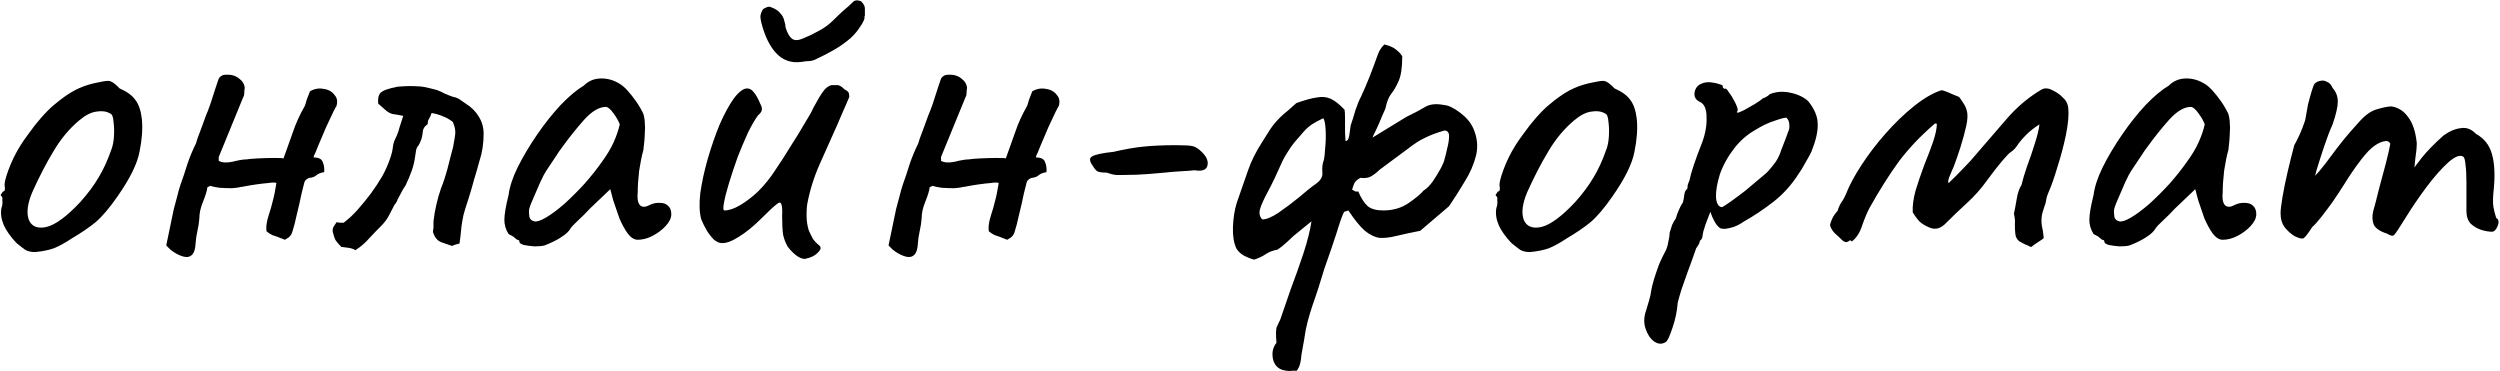 <?xml version="1.0" encoding="UTF-8"?> <svg xmlns="http://www.w3.org/2000/svg" viewBox="0 0 121.588 18.055" fill="none"><path d="M1.702 12.259C1.503 12.259 1.342 12.221 1.219 12.144C1.112 12.067 0.974 11.96 0.805 11.822C0.514 11.515 0.307 11.224 0.184 10.948C0.061 10.657 0.023 10.381 0.069 10.12C0.115 9.997 0.13 9.882 0.115 9.775C0.115 9.652 0.115 9.591 0.115 9.591C0.038 9.514 0.015 9.468 0.046 9.453C0.077 9.422 0.107 9.376 0.138 9.315C0.23 9.315 0.261 9.231 0.23 9.062C0.199 8.939 0.261 8.671 0.414 8.257C0.567 7.843 0.759 7.452 0.989 7.084C1.081 6.931 1.219 6.731 1.403 6.486C1.587 6.225 1.786 5.972 2.001 5.727C2.231 5.466 2.438 5.259 2.622 5.106C3.005 4.784 3.343 4.546 3.634 4.393C3.925 4.24 4.24 4.125 4.577 4.048C4.914 3.971 5.144 3.933 5.267 3.933C5.405 3.933 5.589 4.056 5.819 4.301C6.172 4.454 6.425 4.638 6.578 4.853C6.747 5.068 6.854 5.382 6.9 5.796C6.946 6.256 6.908 6.785 6.785 7.383C6.678 7.966 6.317 8.694 5.704 9.568C5.321 10.12 4.968 10.534 4.646 10.81C4.324 11.071 3.941 11.331 3.496 11.592C3.174 11.807 2.883 11.968 2.622 12.075C2.361 12.167 2.055 12.228 1.702 12.259ZM3.91 9.821C4.278 9.407 4.569 9.016 4.784 8.648C5.014 8.28 5.229 7.812 5.428 7.245C5.489 7.076 5.528 6.869 5.543 6.624C5.558 6.363 5.551 6.126 5.52 5.911C5.505 5.681 5.451 5.551 5.359 5.52C5.175 5.413 4.953 5.382 4.692 5.428C4.431 5.459 4.148 5.604 3.841 5.865C3.366 6.264 2.952 6.762 2.599 7.36C2.246 7.943 1.901 8.61 1.564 9.361C1.334 9.913 1.28 10.358 1.403 10.695C1.541 11.017 1.825 11.132 2.254 11.04C2.699 10.933 3.251 10.526 3.91 9.821ZM15.077 4.439C15.292 4.316 15.514 4.278 15.744 4.324C15.974 4.355 16.151 4.454 16.273 4.623C16.411 4.776 16.434 4.976 16.342 5.221C16.373 5.129 16.335 5.19 16.227 5.405C16.135 5.604 16.013 5.865 15.859 6.187C15.721 6.509 15.591 6.816 15.468 7.107C15.361 7.383 15.292 7.544 15.261 7.59V7.659C15.507 7.659 15.652 7.736 15.698 7.889C15.76 8.027 15.783 8.188 15.767 8.372C15.583 8.403 15.453 8.456 15.376 8.533C15.3 8.594 15.2 8.633 15.077 8.648C15.031 8.648 14.978 8.671 14.916 8.717C14.855 8.763 14.817 8.817 14.801 8.878C14.786 8.924 14.74 9.108 14.663 9.43C14.602 9.737 14.525 10.074 14.433 10.442C14.357 10.795 14.288 11.063 14.226 11.247C14.196 11.37 14.134 11.469 14.042 11.546C13.95 11.607 13.889 11.646 13.858 11.661C13.552 11.538 13.345 11.462 13.237 11.431C13.145 11.385 13.053 11.324 12.961 11.247C12.946 11.155 12.946 11.048 12.961 10.925C12.977 10.787 13.015 10.626 13.076 10.442C13.153 10.212 13.214 9.997 13.26 9.798C13.322 9.583 13.383 9.284 13.444 8.901C13.383 8.87 13.253 8.87 13.053 8.901C12.869 8.916 12.67 8.939 12.455 8.97C12.241 9.001 12.057 9.031 11.903 9.062C11.765 9.093 11.704 9.1 11.719 9.085C11.643 9.116 11.497 9.139 11.282 9.154C11.083 9.154 10.876 9.146 10.661 9.131C10.462 9.1 10.316 9.07 10.224 9.039L10.086 9.108C10.071 9.261 10.002 9.491 9.879 9.798C9.757 10.089 9.695 10.365 9.695 10.626C9.68 10.825 9.649 11.025 9.603 11.224C9.557 11.423 9.527 11.63 9.511 11.845C9.496 12.182 9.404 12.389 9.235 12.466C9.082 12.543 8.844 12.489 8.522 12.305C8.446 12.259 8.369 12.205 8.292 12.144C8.231 12.083 8.162 12.014 8.085 11.937L8.453 10.166C8.515 9.951 8.568 9.752 8.614 9.568C8.66 9.369 8.714 9.177 8.775 8.993C8.898 8.656 9.013 8.311 9.12 7.958C9.243 7.605 9.381 7.276 9.534 6.969C9.534 6.969 9.557 6.892 9.603 6.739C9.665 6.57 9.734 6.386 9.81 6.187C9.887 5.972 9.948 5.804 9.994 5.681C10.04 5.558 10.048 5.535 10.017 5.612C10.063 5.52 10.132 5.344 10.224 5.083C10.316 4.807 10.401 4.546 10.477 4.301C10.569 4.04 10.615 3.902 10.615 3.887C10.646 3.795 10.692 3.734 10.753 3.703C10.815 3.657 10.891 3.634 10.983 3.634C11.244 3.619 11.459 3.68 11.627 3.818C11.796 3.941 11.888 4.094 11.903 4.278C11.888 4.37 11.88 4.454 11.88 4.531C11.88 4.608 11.865 4.669 11.834 4.715L10.638 7.636V7.82C10.792 7.912 11.014 7.927 11.305 7.866C11.612 7.789 11.842 7.751 11.995 7.751C12.072 7.736 12.248 7.72 12.524 7.705C12.816 7.69 13.092 7.682 13.352 7.682C13.628 7.682 13.774 7.69 13.789 7.705C13.958 7.245 14.111 6.816 14.249 6.417C14.387 6.003 14.579 5.581 14.824 5.152C14.84 5.121 14.87 5.022 14.916 4.853C14.978 4.684 15.031 4.546 15.077 4.439ZM17.288 12.167C17.181 12.106 17.066 12.067 16.943 12.052C16.836 12.037 16.721 12.021 16.598 12.006C16.491 11.899 16.399 11.791 16.322 11.684C16.261 11.561 16.215 11.423 16.184 11.27C16.169 11.178 16.184 11.094 16.23 11.017C16.276 10.94 16.322 10.871 16.368 10.81C16.414 10.81 16.468 10.818 16.529 10.833C16.59 10.833 16.652 10.833 16.713 10.833C16.974 10.634 17.204 10.419 17.403 10.189C17.618 9.944 17.825 9.691 18.024 9.43C18.239 9.139 18.43 8.847 18.599 8.556C18.768 8.249 18.906 7.927 19.013 7.59C19.059 7.452 19.09 7.314 19.105 7.176C19.12 7.023 19.159 6.885 19.22 6.762C19.312 6.578 19.381 6.394 19.427 6.21C19.488 6.011 19.55 5.819 19.611 5.635C19.381 5.589 19.205 5.558 19.082 5.543C18.975 5.512 18.875 5.459 18.783 5.382C18.691 5.305 18.561 5.19 18.392 5.037C18.377 4.822 18.4 4.669 18.461 4.577C18.522 4.47 18.668 4.385 18.898 4.324C18.99 4.293 19.082 4.27 19.174 4.255C19.266 4.224 19.358 4.209 19.45 4.209C19.619 4.194 19.787 4.186 19.956 4.186C20.125 4.186 20.301 4.194 20.485 4.209C20.608 4.224 20.73 4.247 20.853 4.278C20.976 4.309 21.098 4.339 21.221 4.37C21.359 4.416 21.497 4.477 21.635 4.554C21.773 4.615 21.911 4.669 22.049 4.715C22.156 4.73 22.256 4.769 22.348 4.83C22.44 4.891 22.54 4.96 22.647 5.037C22.923 5.206 23.138 5.42 23.291 5.681C23.444 5.926 23.521 6.202 23.521 6.509C23.521 6.984 23.452 7.429 23.314 7.843C23.237 8.134 23.153 8.426 23.061 8.717C22.984 9.008 22.9 9.3 22.808 9.591C22.747 9.79 22.685 9.982 22.624 10.166C22.563 10.35 22.517 10.542 22.486 10.741C22.455 10.91 22.432 11.086 22.417 11.27C22.402 11.454 22.379 11.646 22.348 11.845C22.287 11.86 22.225 11.876 22.164 11.891C22.118 11.906 22.057 11.929 21.98 11.96C21.811 11.899 21.635 11.837 21.451 11.776C21.267 11.699 21.137 11.538 21.06 11.293C21.06 11.262 21.06 11.232 21.06 11.201C21.075 11.155 21.083 11.101 21.083 11.04C21.083 10.994 21.083 10.948 21.083 10.902C21.083 10.856 21.083 10.81 21.083 10.764C21.114 10.488 21.16 10.22 21.221 9.959C21.282 9.683 21.359 9.415 21.451 9.154C21.574 8.847 21.673 8.548 21.75 8.257C21.827 7.95 21.903 7.651 21.98 7.36C22.026 7.222 22.057 7.084 22.072 6.946C22.103 6.793 22.126 6.647 22.141 6.509C22.156 6.34 22.118 6.149 22.026 5.934C21.873 5.811 21.712 5.719 21.543 5.658C21.374 5.581 21.19 5.528 20.991 5.497C20.96 5.604 20.907 5.719 20.83 5.842C20.815 5.873 20.807 5.919 20.807 5.98C20.807 6.026 20.792 6.057 20.761 6.072C20.669 6.133 20.608 6.218 20.577 6.325C20.562 6.417 20.546 6.517 20.531 6.624C20.516 6.701 20.493 6.777 20.462 6.854C20.431 6.931 20.393 7.007 20.347 7.084C20.286 7.145 20.247 7.23 20.232 7.337C20.217 7.429 20.201 7.529 20.186 7.636C20.155 7.866 20.102 8.088 20.025 8.303C19.948 8.518 19.849 8.755 19.726 9.016C19.649 9.123 19.58 9.238 19.519 9.361C19.458 9.468 19.396 9.583 19.335 9.706C19.32 9.767 19.289 9.829 19.243 9.89C19.197 9.936 19.159 9.997 19.128 10.074C19.051 10.227 18.967 10.388 18.875 10.557C18.783 10.71 18.676 10.848 18.553 10.971C18.354 11.17 18.154 11.377 17.955 11.592C17.771 11.807 17.549 11.998 17.288 12.167ZM26.485 11.937C26.362 11.968 26.201 11.983 26.002 11.983C25.803 11.968 25.626 11.945 25.473 11.914C25.335 11.868 25.266 11.822 25.266 11.776C25.266 11.699 25.228 11.661 25.151 11.661C25.151 11.661 25.113 11.63 25.036 11.569C24.975 11.508 24.875 11.446 24.737 11.385C24.599 11.17 24.53 10.94 24.53 10.695C24.53 10.434 24.599 10.028 24.737 9.476C24.783 9.093 24.929 8.648 25.174 8.142C25.435 7.621 25.749 7.092 26.117 6.555C26.485 6.018 26.868 5.535 27.267 5.106C27.681 4.677 28.057 4.362 28.394 4.163C28.609 3.948 28.869 3.833 29.176 3.818C29.483 3.803 29.774 3.872 30.05 4.025C30.203 4.102 30.357 4.224 30.51 4.393C30.663 4.562 30.809 4.746 30.947 4.945C31.085 5.144 31.2 5.344 31.292 5.543C31.338 5.712 31.361 5.865 31.361 6.003C31.376 6.126 31.376 6.279 31.361 6.463C31.361 6.647 31.338 6.923 31.292 7.291C31.215 7.567 31.146 7.904 31.085 8.303C31.039 8.702 31.016 9.047 31.016 9.338C30.985 9.629 31.016 9.836 31.108 9.959C31.215 10.082 31.369 10.089 31.568 9.982C31.752 9.89 31.928 9.852 32.097 9.867C32.266 9.867 32.396 9.913 32.488 10.005C32.595 10.097 32.649 10.235 32.649 10.419C32.649 10.603 32.557 10.795 32.373 10.994C32.204 11.178 31.99 11.339 31.729 11.477C31.484 11.6 31.246 11.661 31.016 11.661C30.847 11.661 30.686 11.561 30.533 11.362C30.38 11.147 30.242 10.894 30.119 10.603C30.012 10.296 29.912 10.005 29.82 9.729L29.682 9.2L28.693 10.143C28.494 10.358 28.294 10.557 28.095 10.741C27.911 10.91 27.796 11.032 27.75 11.109C27.673 11.247 27.528 11.385 27.313 11.523C27.114 11.661 26.838 11.799 26.485 11.937ZM26.554 10.58C26.815 10.427 27.114 10.204 27.451 9.913C27.788 9.606 28.118 9.277 28.44 8.924C28.762 8.556 29.03 8.219 29.245 7.912C29.506 7.559 29.705 7.23 29.843 6.923C29.981 6.616 30.081 6.325 30.142 6.049C30.081 5.88 29.981 5.704 29.843 5.52C29.705 5.321 29.582 5.213 29.475 5.198C29.138 5.198 28.777 5.413 28.394 5.842C28.026 6.256 27.666 6.708 27.313 7.199C27.252 7.276 27.167 7.398 27.06 7.567C26.953 7.736 26.845 7.897 26.738 8.05C26.646 8.188 26.585 8.28 26.554 8.326C26.508 8.387 26.416 8.564 26.278 8.855C26.155 9.131 26.033 9.415 25.91 9.706C25.787 9.982 25.726 10.166 25.726 10.258C25.726 10.35 25.734 10.45 25.749 10.557C25.78 10.664 25.856 10.733 25.979 10.764C26.102 10.795 26.293 10.733 26.554 10.58ZM39.258 12.558C39.151 12.619 39.005 12.596 38.821 12.489C38.653 12.382 38.484 12.221 38.315 12.006C38.208 11.822 38.131 11.623 38.085 11.408C38.055 11.193 38.039 10.894 38.039 10.511C38.055 10.204 38.039 10.005 37.993 9.913C37.963 9.821 37.878 9.836 37.74 9.959C37.603 10.066 37.365 10.289 37.028 10.626C36.644 11.009 36.276 11.308 35.923 11.523C35.586 11.738 35.31 11.837 35.095 11.822C34.988 11.822 34.865 11.768 34.727 11.661C34.605 11.538 34.49 11.393 34.383 11.224C34.275 11.04 34.183 10.856 34.106 10.672C34.015 10.335 33.999 9.905 34.06 9.384C34.137 8.847 34.26 8.288 34.428 7.705C34.597 7.122 34.789 6.57 35.003 6.049C35.233 5.528 35.463 5.106 35.693 4.784C35.939 4.462 36.153 4.301 36.337 4.301C36.46 4.301 36.567 4.362 36.66 4.485C36.767 4.608 36.874 4.799 36.981 5.06C37.043 5.167 37.066 5.259 37.051 5.336C37.051 5.413 36.989 5.505 36.866 5.612C36.728 5.796 36.567 6.072 36.383 6.44C36.215 6.808 36.046 7.207 35.877 7.636C35.724 8.065 35.586 8.479 35.463 8.878C35.341 9.277 35.256 9.606 35.21 9.867C35.165 10.112 35.172 10.235 35.233 10.235C35.448 10.235 35.701 10.151 35.992 9.982C36.299 9.798 36.59 9.576 36.866 9.315C37.188 8.993 37.472 8.64 37.717 8.257C37.978 7.874 38.239 7.467 38.499 7.038C38.699 6.731 38.906 6.394 39.12 6.026C39.35 5.658 39.496 5.397 39.557 5.244C39.772 4.845 39.933 4.577 40.041 4.439C40.148 4.286 40.278 4.186 40.432 4.14C40.508 4.14 40.577 4.14 40.638 4.14C40.715 4.14 40.753 4.14 40.753 4.14C40.845 4.155 40.953 4.224 41.075 4.347C41.198 4.408 41.267 4.47 41.282 4.531C41.298 4.577 41.305 4.638 41.305 4.715C41.244 4.868 41.144 5.098 41.006 5.405C40.884 5.696 40.792 5.911 40.73 6.049C40.439 6.708 40.148 7.36 39.857 8.004C39.58 8.633 39.381 9.277 39.258 9.936C39.228 10.151 39.22 10.404 39.235 10.695C39.266 10.971 39.312 11.17 39.373 11.293C39.419 11.385 39.473 11.492 39.534 11.615C39.611 11.722 39.695 11.814 39.787 11.891C39.925 11.983 39.948 12.083 39.857 12.19C39.78 12.297 39.673 12.389 39.534 12.466C39.396 12.527 39.305 12.558 39.258 12.558ZM38.959 3.013C38.484 3.074 38.085 2.936 37.763 2.599C37.441 2.262 37.196 1.763 37.028 1.104C36.997 0.981 36.981 0.874 36.981 0.782C36.997 0.675 37.028 0.583 37.073 0.506C37.104 0.445 37.165 0.399 37.257 0.368C37.349 0.322 37.426 0.314 37.487 0.345C37.702 0.422 37.855 0.521 37.947 0.644C38.055 0.751 38.124 0.889 38.155 1.058C38.185 1.135 38.2 1.211 38.2 1.288C38.216 1.365 38.223 1.395 38.223 1.38C38.3 1.625 38.4 1.794 38.523 1.886C38.645 1.978 38.829 1.97 39.074 1.863C39.335 1.756 39.588 1.633 39.833 1.495C40.094 1.357 40.324 1.188 40.523 0.989C40.692 0.82 40.853 0.667 41.006 0.529C41.175 0.391 41.336 0.245 41.489 0.092L41.512 0.069C41.574 0.023 41.65 0.008 41.743 0.023C41.834 0.038 41.888 0.061 41.904 0.092C42.011 0.199 42.064 0.307 42.064 0.414C42.064 0.521 42.064 0.636 42.064 0.759L42.041 0.805C42.072 0.897 41.995 1.073 41.811 1.334C41.643 1.595 41.436 1.817 41.19 2.001C40.976 2.17 40.746 2.323 40.5 2.461C40.255 2.599 40.002 2.729 39.741 2.852C39.634 2.913 39.519 2.952 39.396 2.967C39.289 2.967 39.143 2.982 38.959 3.013ZM50.206 4.439C50.421 4.316 50.643 4.278 50.873 4.324C51.103 4.355 51.28 4.454 51.402 4.623C51.54 4.776 51.563 4.976 51.471 5.221C51.502 5.129 51.464 5.19 51.356 5.405C51.264 5.604 51.142 5.865 50.988 6.187C50.85 6.509 50.72 6.816 50.597 7.107C50.49 7.383 50.421 7.544 50.39 7.59V7.659C50.636 7.659 50.781 7.736 50.827 7.889C50.889 8.027 50.912 8.188 50.896 8.372C50.712 8.403 50.582 8.456 50.505 8.533C50.428 8.594 50.329 8.633 50.206 8.648C50.16 8.648 50.107 8.671 50.045 8.717C49.984 8.763 49.946 8.817 49.93 8.878C49.915 8.924 49.869 9.108 49.792 9.43C49.731 9.737 49.654 10.074 49.562 10.442C49.485 10.795 49.417 11.063 49.355 11.247C49.325 11.37 49.263 11.469 49.171 11.546C49.079 11.607 49.018 11.646 48.987 11.661C48.681 11.538 48.474 11.462 48.366 11.431C48.274 11.385 48.182 11.324 48.09 11.247C48.075 11.155 48.075 11.048 48.09 10.925C48.106 10.787 48.144 10.626 48.205 10.442C48.282 10.212 48.343 9.997 48.389 9.798C48.451 9.583 48.512 9.284 48.573 8.901C48.512 8.87 48.382 8.87 48.182 8.901C47.998 8.916 47.799 8.939 47.584 8.97C47.37 9.001 47.186 9.031 47.032 9.062C46.894 9.093 46.833 9.1 46.848 9.085C46.772 9.116 46.626 9.139 46.411 9.154C46.212 9.154 46.005 9.146 45.79 9.131C45.591 9.1 45.445 9.07 45.353 9.039L45.215 9.108C45.2 9.261 45.131 9.491 45.008 9.798C44.886 10.089 44.824 10.365 44.824 10.626C44.809 10.825 44.778 11.025 44.732 11.224C44.686 11.423 44.656 11.63 44.64 11.845C44.625 12.182 44.533 12.389 44.364 12.466C44.211 12.543 43.973 12.489 43.651 12.305C43.575 12.259 43.498 12.205 43.421 12.144C43.36 12.083 43.291 12.014 43.214 11.937L43.582 10.166C43.643 9.951 43.697 9.752 43.743 9.568C43.789 9.369 43.843 9.177 43.904 8.993C44.027 8.656 44.142 8.311 44.249 7.958C44.372 7.605 44.51 7.276 44.663 6.969C44.663 6.969 44.686 6.892 44.732 6.739C44.793 6.57 44.863 6.386 44.939 6.187C45.016 5.972 45.077 5.804 45.123 5.681C45.169 5.558 45.177 5.535 45.146 5.612C45.192 5.52 45.261 5.344 45.353 5.083C45.445 4.807 45.529 4.546 45.606 4.301C45.698 4.04 45.744 3.902 45.744 3.887C45.775 3.795 45.821 3.734 45.882 3.703C45.944 3.657 46.02 3.634 46.112 3.634C46.373 3.619 46.588 3.68 46.756 3.818C46.925 3.941 47.017 4.094 47.032 4.278C47.017 4.37 47.009 4.454 47.009 4.531C47.009 4.608 46.994 4.669 46.963 4.715L45.767 7.636V7.82C45.92 7.912 46.143 7.927 46.434 7.866C46.741 7.789 46.971 7.751 47.124 7.751C47.201 7.736 47.377 7.72 47.653 7.705C47.945 7.69 48.221 7.682 48.481 7.682C48.757 7.682 48.903 7.69 48.918 7.705C49.087 7.245 49.24 6.816 49.378 6.417C49.516 6.003 49.708 5.581 49.953 5.152C49.969 5.121 49.999 5.022 50.045 4.853C50.107 4.684 50.16 4.546 50.206 4.439ZM54.625 8.51C54.533 8.51 54.418 8.51 54.28 8.51C54.142 8.495 53.988 8.456 53.82 8.395C53.59 8.395 53.436 8.372 53.36 8.326C53.283 8.265 53.214 8.18 53.153 8.073C52.984 7.843 52.969 7.69 53.107 7.613C53.245 7.521 53.598 7.444 54.165 7.383C54.686 7.26 55.169 7.176 55.614 7.13C56.058 7.084 56.588 7.061 57.201 7.061C57.599 7.061 57.868 7.076 58.006 7.107C58.144 7.138 58.297 7.237 58.466 7.406C58.696 7.636 58.78 7.858 58.719 8.073C58.658 8.272 58.45 8.341 58.098 8.28C57.99 8.295 57.791 8.311 57.5 8.326C57.208 8.341 56.925 8.364 56.649 8.395C56.48 8.41 56.212 8.433 55.844 8.464C55.476 8.495 55.07 8.51 54.625 8.51ZM71.649 6.233C71.848 6.678 71.894 7.122 71.787 7.567C71.679 7.996 71.495 8.418 71.235 8.832C70.989 9.246 70.736 9.645 70.476 10.028L69.073 11.224C68.613 11.316 68.222 11.4 67.9 11.477C67.593 11.554 67.325 11.584 67.095 11.569C66.865 11.538 66.627 11.423 66.382 11.224C66.152 11.025 65.883 10.695 65.577 10.235L65.37 10.304C65.308 10.427 65.255 10.557 65.209 10.695C65.163 10.833 65.117 10.971 65.071 11.109C65.086 11.063 65.063 11.14 65.002 11.339C64.94 11.523 64.856 11.776 64.749 12.098C64.641 12.42 64.526 12.75 64.404 13.087C64.296 13.44 64.204 13.739 64.128 13.984C64.051 14.229 64.005 14.367 63.99 14.398C63.882 14.705 63.79 14.981 63.714 15.226C63.637 15.471 63.568 15.74 63.507 16.031C63.461 16.338 63.392 16.736 63.3 17.227C63.284 17.426 63.261 17.58 63.231 17.687C63.2 17.81 63.146 17.925 63.07 18.032C62.993 18.032 62.916 18.032 62.84 18.032C62.763 18.047 62.679 18.047 62.587 18.032C62.234 18.001 62.012 17.825 61.92 17.503C61.843 17.181 61.897 16.905 62.081 16.675C62.065 16.46 62.058 16.307 62.058 16.215C62.058 16.138 62.065 16.046 62.081 15.939C62.127 15.847 62.165 15.763 62.196 15.686C62.242 15.609 62.28 15.517 62.311 15.41C62.418 15.088 62.571 14.643 62.771 14.076C62.985 13.509 63.193 12.926 63.392 12.328C63.591 11.715 63.721 11.193 63.783 10.764L62.909 11.477C62.847 11.538 62.732 11.646 62.564 11.799C62.395 11.952 62.25 12.067 62.127 12.144C61.927 12.175 61.743 12.244 61.575 12.351C61.421 12.458 61.23 12.55 61 12.627C60.862 12.596 60.701 12.535 60.517 12.443C60.348 12.351 60.218 12.228 60.126 12.075C60.003 11.799 59.949 11.454 59.965 11.04C59.98 10.611 60.041 10.22 60.149 9.867C60.363 9.238 60.547 8.709 60.701 8.28C60.854 7.835 61.084 7.375 61.391 6.9C61.529 6.685 61.659 6.478 61.782 6.279C61.92 6.08 62.073 5.896 62.242 5.727C62.364 5.604 62.495 5.489 62.633 5.382C62.771 5.259 62.909 5.137 63.047 5.014C63.476 4.861 63.813 4.769 64.059 4.738C64.304 4.692 64.526 4.715 64.726 4.807C64.925 4.899 65.147 5.075 65.393 5.336C65.408 5.397 65.416 5.543 65.416 5.773C65.416 5.988 65.416 6.21 65.416 6.44C65.431 6.655 65.439 6.793 65.439 6.854C65.531 6.869 65.592 6.777 65.623 6.578C65.653 6.363 65.676 6.202 65.692 6.095C65.768 5.88 65.845 5.635 65.922 5.359C66.014 5.083 66.106 4.861 66.198 4.692C66.32 4.431 66.458 4.109 66.612 3.726C66.765 3.327 66.888 2.998 66.98 2.737C67.01 2.645 67.049 2.553 67.095 2.461C67.156 2.354 67.233 2.254 67.325 2.162C67.585 2.223 67.777 2.308 67.9 2.415C68.038 2.522 68.137 2.63 68.199 2.737C68.199 3.289 68.137 3.695 68.015 3.956C67.907 4.201 67.792 4.401 67.67 4.554C67.547 4.707 67.455 4.93 67.394 5.221C67.394 5.252 67.34 5.382 67.233 5.612C67.141 5.842 67.041 6.072 66.934 6.302C66.826 6.517 66.765 6.647 66.75 6.693L68.406 5.681C68.758 5.512 69.05 5.359 69.28 5.221C69.51 5.068 69.824 5.029 70.223 5.106C70.437 5.121 70.698 5.244 71.005 5.474C71.311 5.704 71.526 5.957 71.649 6.233ZM61.391 10.672C61.59 10.672 61.851 10.565 62.173 10.35C62.51 10.12 62.847 9.867 63.185 9.591C63.522 9.3 63.79 9.085 63.99 8.947C64.235 8.778 64.342 8.587 64.312 8.372C64.296 8.142 64.32 7.95 64.381 7.797C64.411 7.69 64.434 7.49 64.45 7.199C64.48 6.908 64.488 6.616 64.473 6.325C64.457 6.018 64.419 5.827 64.358 5.75C64.128 5.857 63.944 5.957 63.806 6.049C63.668 6.141 63.537 6.256 63.415 6.394C63.307 6.517 63.154 6.693 62.955 6.923C62.832 7.076 62.725 7.23 62.633 7.383C62.541 7.521 62.456 7.667 62.38 7.82C62.104 8.449 61.866 8.947 61.667 9.315C61.467 9.683 61.337 9.974 61.276 10.189C61.23 10.388 61.268 10.549 61.391 10.672ZM67.279 10.235C67.754 10.235 68.168 10.112 68.521 9.867C68.873 9.622 69.111 9.422 69.234 9.269C69.387 9.177 69.54 9.024 69.694 8.809C69.847 8.579 69.977 8.364 70.085 8.165C70.192 7.95 70.246 7.82 70.246 7.774C70.292 7.621 70.338 7.437 70.384 7.222C70.445 6.992 70.476 6.793 70.476 6.624C70.476 6.44 70.399 6.348 70.246 6.348C69.878 6.455 69.571 6.57 69.326 6.693C69.08 6.8 68.781 6.992 68.429 7.268L67.095 8.257C66.972 8.38 66.834 8.487 66.681 8.579C66.527 8.656 66.359 8.679 66.175 8.648C66.037 8.709 65.937 8.794 65.876 8.901C65.83 8.993 65.791 9.1 65.761 9.223C65.837 9.269 65.891 9.3 65.922 9.315C65.952 9.315 65.998 9.315 66.06 9.315C66.198 9.637 66.351 9.875 66.52 10.028C66.688 10.166 66.941 10.235 67.279 10.235ZM74.408 12.259C74.209 12.259 74.048 12.221 73.925 12.144C73.818 12.067 73.68 11.96 73.511 11.822C73.22 11.515 73.013 11.224 72.89 10.948C72.767 10.657 72.729 10.381 72.775 10.12C72.821 9.997 72.836 9.882 72.821 9.775C72.821 9.652 72.821 9.591 72.821 9.591C72.744 9.514 72.721 9.468 72.752 9.453C72.783 9.422 72.813 9.376 72.844 9.315C72.936 9.315 72.967 9.231 72.936 9.062C72.905 8.939 72.967 8.671 73.12 8.257C73.273 7.843 73.465 7.452 73.695 7.084C73.787 6.931 73.925 6.731 74.109 6.486C74.293 6.225 74.492 5.972 74.707 5.727C74.937 5.466 75.144 5.259 75.328 5.106C75.711 4.784 76.049 4.546 76.34 4.393C76.631 4.24 76.946 4.125 77.283 4.048C77.62 3.971 77.85 3.933 77.973 3.933C78.111 3.933 78.295 4.056 78.525 4.301C78.878 4.454 79.131 4.638 79.284 4.853C79.453 5.068 79.56 5.382 79.606 5.796C79.652 6.256 79.614 6.785 79.491 7.383C79.384 7.966 79.023 8.694 78.41 9.568C78.027 10.12 77.674 10.534 77.352 10.81C77.03 11.071 76.647 11.331 76.202 11.592C75.88 11.807 75.589 11.968 75.328 12.075C75.067 12.167 74.761 12.228 74.408 12.259ZM76.616 9.821C76.984 9.407 77.275 9.016 77.49 8.648C77.72 8.28 77.935 7.812 78.134 7.245C78.195 7.076 78.234 6.869 78.249 6.624C78.264 6.363 78.257 6.126 78.226 5.911C78.211 5.681 78.157 5.551 78.065 5.52C77.881 5.413 77.659 5.382 77.398 5.428C77.137 5.459 76.854 5.604 76.547 5.865C76.072 6.264 75.658 6.762 75.305 7.36C74.952 7.943 74.607 8.61 74.27 9.361C74.04 9.913 73.986 10.358 74.109 10.695C74.247 11.017 74.531 11.132 74.96 11.04C75.405 10.933 75.957 10.526 76.616 9.821ZM81.021 16.629C80.837 16.752 80.646 16.744 80.446 16.606C80.262 16.468 80.124 16.261 80.032 15.985C79.94 15.709 79.948 15.418 80.055 15.111C80.086 15.019 80.132 14.866 80.193 14.651C80.255 14.452 80.293 14.275 80.309 14.122C80.324 14.015 80.37 13.831 80.446 13.57C80.523 13.325 80.607 13.079 80.699 12.834C80.807 12.589 80.891 12.412 80.952 12.305C81.044 12.152 81.106 11.975 81.136 11.776C81.182 11.577 81.205 11.423 81.205 11.316C81.236 11.209 81.274 11.086 81.32 10.948C81.382 10.81 81.443 10.703 81.504 10.626C81.535 10.503 81.581 10.373 81.642 10.235C81.704 10.082 81.773 9.951 81.849 9.844C81.88 9.737 81.903 9.606 81.918 9.453C81.949 9.3 81.995 9.215 82.056 9.2C82.072 9.139 82.079 9.077 82.079 9.016C82.095 8.955 82.125 8.87 82.171 8.763C82.202 8.594 82.271 8.349 82.378 8.027C82.486 7.705 82.616 7.352 82.769 6.969C82.938 6.524 83.015 6.103 82.999 5.704C82.999 5.29 82.884 5.037 82.654 4.945C82.532 4.884 82.455 4.799 82.424 4.692C82.394 4.569 82.409 4.447 82.47 4.324C82.532 4.201 82.624 4.117 82.747 4.071C82.884 4.01 83.03 3.987 83.183 4.002C83.352 4.017 83.498 4.048 83.62 4.094C83.743 4.125 83.797 4.155 83.781 4.186C83.781 4.263 83.82 4.309 83.896 4.324C83.927 4.278 83.988 4.332 84.08 4.485C84.188 4.623 84.287 4.784 84.379 4.968C84.471 5.152 84.517 5.282 84.517 5.359C84.487 5.42 84.471 5.459 84.471 5.474C84.471 5.474 84.502 5.474 84.563 5.474C84.563 5.474 84.648 5.436 84.817 5.359C84.985 5.267 85.161 5.167 85.345 5.06C85.545 4.937 85.675 4.845 85.736 4.784C85.736 4.784 85.775 4.769 85.851 4.738C85.944 4.692 86.02 4.638 86.081 4.577C86.388 4.454 86.718 4.431 87.071 4.508C87.438 4.585 87.73 4.723 87.944 4.922C88.251 5.305 88.404 5.673 88.404 6.026C88.42 6.379 88.32 6.823 88.105 7.36C88.075 7.437 88.006 7.567 87.898 7.751C87.806 7.92 87.714 8.081 87.622 8.234C87.53 8.372 87.484 8.441 87.484 8.441C87.132 8.993 86.718 9.453 86.242 9.821C85.767 10.189 85.284 10.511 84.793 10.787C84.64 10.894 84.479 10.979 84.31 11.04C84.157 11.086 84.019 11.117 83.896 11.132C83.774 11.132 83.69 11.117 83.643 11.086C83.475 10.963 83.321 10.703 83.183 10.304C83.107 10.503 83.03 10.703 82.953 10.902C82.892 11.086 82.854 11.209 82.838 11.27C82.823 11.377 82.808 11.469 82.792 11.546C82.777 11.607 82.739 11.661 82.677 11.707C82.677 11.707 82.67 11.738 82.654 11.799C82.639 11.86 82.585 11.952 82.493 12.075C82.34 12.52 82.202 12.903 82.079 13.225C81.957 13.562 81.857 13.846 81.78 14.076C81.704 14.321 81.642 14.536 81.596 14.72C81.566 15.134 81.481 15.54 81.343 15.939C81.205 16.353 81.098 16.583 81.021 16.629ZM83.758 10.074C83.82 10.043 83.95 9.959 84.149 9.821C84.364 9.668 84.602 9.491 84.862 9.292C85.123 9.077 85.361 8.878 85.575 8.694C85.805 8.51 85.959 8.372 86.035 8.28C86.158 8.142 86.273 7.996 86.38 7.843C86.488 7.674 86.572 7.49 86.633 7.291C86.679 7.168 86.733 7.03 86.794 6.877C86.856 6.724 86.909 6.578 86.955 6.44C87.017 6.317 87.04 6.195 87.024 6.072C87.024 5.934 86.978 5.819 86.887 5.727C86.825 5.712 86.641 5.758 86.334 5.865C86.028 5.957 85.69 6.118 85.322 6.348C84.954 6.563 84.633 6.846 84.356 7.199C84.034 7.613 83.797 8.042 83.643 8.487C83.506 8.932 83.444 9.307 83.459 9.614C83.49 9.921 83.59 10.074 83.758 10.074ZM98.753 12.006C98.707 11.975 98.607 11.929 98.454 11.868C98.316 11.791 98.231 11.745 98.201 11.73C98.093 11.638 98.032 11.523 98.017 11.385C98.001 11.247 97.994 11.094 97.994 10.925C98.009 10.756 97.994 10.58 97.948 10.396C97.994 10.181 98.04 9.936 98.086 9.66C98.132 9.384 98.208 9.162 98.316 8.993C98.377 8.732 98.469 8.426 98.592 8.073C98.73 7.705 98.852 7.345 98.96 6.992C99.083 6.624 99.159 6.31 99.19 6.049C98.944 6.202 98.73 6.371 98.546 6.555C98.362 6.739 98.208 6.923 98.086 7.107C98.024 7.199 97.956 7.276 97.879 7.337C97.802 7.383 97.725 7.444 97.649 7.521C97.465 7.72 97.288 7.927 97.12 8.142C96.951 8.357 96.782 8.579 96.614 8.809C96.338 9.192 96.023 9.545 95.671 9.867C95.318 10.189 94.981 10.511 94.659 10.833C94.536 10.971 94.398 11.063 94.245 11.109C94.107 11.14 93.969 11.124 93.831 11.063C93.647 10.986 93.493 10.894 93.371 10.787C93.264 10.68 93.148 10.526 93.026 10.327C93.01 10.02 93.057 9.668 93.164 9.269C93.286 8.87 93.425 8.464 93.578 8.05C93.746 7.636 93.892 7.253 94.015 6.9C94.137 6.532 94.199 6.241 94.199 6.026C94.184 6.011 94.16 6.003 94.13 6.003C94.114 6.003 94.091 6.018 94.061 6.049C93.401 6.616 92.834 7.214 92.359 7.843C91.899 8.472 91.423 9.223 90.933 10.097C90.81 10.327 90.687 10.618 90.565 10.971C90.458 11.308 90.296 11.561 90.082 11.73C90.067 11.73 90.051 11.73 90.036 11.73C90.036 11.715 90.028 11.707 90.013 11.707C89.997 11.676 89.974 11.676 89.944 11.707C89.913 11.738 89.867 11.761 89.806 11.776C89.729 11.776 89.652 11.738 89.576 11.661C89.468 11.554 89.353 11.446 89.231 11.339C89.124 11.232 89.047 11.101 89.001 10.948C89.031 10.825 89.07 10.718 89.116 10.626C89.162 10.519 89.246 10.396 89.369 10.258C89.415 10.105 89.476 9.967 89.553 9.844C89.645 9.721 89.721 9.583 89.783 9.43C89.936 9.031 90.181 8.571 90.519 8.05C90.856 7.529 91.247 7.015 91.692 6.509C92.137 6.003 92.596 5.558 93.072 5.175C93.547 4.792 93.992 4.531 94.406 4.393C94.421 4.393 94.429 4.393 94.429 4.393C94.444 4.393 94.459 4.393 94.475 4.393C94.628 4.439 94.766 4.493 94.889 4.554C95.011 4.6 95.142 4.654 95.28 4.715C95.341 4.792 95.41 4.891 95.487 5.014C95.563 5.121 95.617 5.236 95.648 5.359C95.709 5.543 95.702 5.804 95.625 6.141C95.548 6.478 95.456 6.816 95.349 7.153C95.241 7.49 95.15 7.759 95.073 7.958C95.057 8.019 95.004 8.15 94.912 8.349C94.82 8.548 94.766 8.702 94.751 8.809C94.751 8.824 94.751 8.84 94.751 8.855C94.751 8.87 94.759 8.886 94.774 8.901C95.019 8.671 95.257 8.433 95.487 8.188C95.732 7.943 95.954 7.697 96.154 7.452C96.629 6.9 97.112 6.34 97.603 5.773C98.109 5.19 98.676 4.715 99.305 4.347C99.458 4.27 99.635 4.286 99.834 4.393C100.049 4.5 100.21 4.615 100.317 4.738C100.485 4.876 100.578 5.06 100.593 5.29C100.623 5.597 100.585 6.018 100.478 6.555C100.37 7.076 100.233 7.598 100.064 8.119C99.91 8.64 99.765 9.054 99.627 9.361C99.596 9.438 99.573 9.499 99.558 9.545C99.542 9.591 99.527 9.66 99.512 9.752C99.496 9.859 99.466 9.967 99.42 10.074C99.389 10.181 99.358 10.281 99.328 10.373C99.282 10.572 99.274 10.772 99.305 10.971C99.351 11.17 99.381 11.37 99.397 11.569C99.397 11.584 99.374 11.607 99.328 11.638C99.236 11.699 99.144 11.761 99.052 11.822C98.975 11.868 98.891 11.929 98.799 12.006C98.783 12.006 98.776 12.006 98.776 12.006C98.776 12.006 98.768 12.006 98.753 12.006ZM103.571 11.937C103.448 11.968 103.287 11.983 103.088 11.983C102.888 11.968 102.712 11.945 102.559 11.914C102.421 11.868 102.352 11.822 102.352 11.776C102.352 11.699 102.313 11.661 102.237 11.661C102.237 11.661 102.199 11.63 102.122 11.569C102.061 11.508 101.961 11.446 101.823 11.385C101.685 11.17 101.616 10.94 101.616 10.695C101.616 10.434 101.685 10.028 101.823 9.476C101.869 9.093 102.015 8.648 102.26 8.142C102.52 7.621 102.835 7.092 103.203 6.555C103.571 6.018 103.954 5.535 104.353 5.106C104.767 4.677 105.142 4.362 105.48 4.163C105.695 3.948 105.955 3.833 106.262 3.818C106.569 3.803 106.86 3.872 107.136 4.025C107.289 4.102 107.443 4.224 107.596 4.393C107.749 4.562 107.895 4.746 108.033 4.945C108.171 5.144 108.286 5.344 108.378 5.543C108.424 5.712 108.447 5.865 108.447 6.003C108.462 6.126 108.462 6.279 108.447 6.463C108.447 6.647 108.424 6.923 108.378 7.291C108.301 7.567 108.232 7.904 108.171 8.303C108.125 8.702 108.102 9.047 108.102 9.338C108.071 9.629 108.102 9.836 108.194 9.959C108.301 10.082 108.455 10.089 108.654 9.982C108.838 9.89 109.014 9.852 109.183 9.867C109.352 9.867 109.482 9.913 109.574 10.005C109.681 10.097 109.735 10.235 109.735 10.419C109.735 10.603 109.643 10.795 109.459 10.994C109.29 11.178 109.076 11.339 108.815 11.477C108.57 11.6 108.332 11.661 108.102 11.661C107.933 11.661 107.772 11.561 107.619 11.362C107.466 11.147 107.328 10.894 107.205 10.603C107.098 10.296 106.998 10.005 106.906 9.729L106.768 9.2L105.779 10.143C105.58 10.358 105.38 10.557 105.181 10.741C104.997 10.91 104.882 11.032 104.836 11.109C104.759 11.247 104.614 11.385 104.399 11.523C104.199 11.661 103.924 11.799 103.571 11.937ZM103.64 10.58C103.901 10.427 104.199 10.204 104.537 9.913C104.874 9.606 105.204 9.277 105.526 8.924C105.848 8.556 106.116 8.219 106.331 7.912C106.592 7.559 106.791 7.23 106.929 6.923C107.067 6.616 107.167 6.325 107.228 6.049C107.167 5.88 107.067 5.704 106.929 5.52C106.791 5.321 106.668 5.213 106.561 5.198C106.224 5.198 105.863 5.413 105.48 5.842C105.112 6.256 104.752 6.708 104.399 7.199C104.338 7.276 104.253 7.398 104.146 7.567C104.039 7.736 103.931 7.897 103.824 8.05C103.732 8.188 103.671 8.28 103.64 8.326C103.594 8.387 103.502 8.564 103.364 8.855C103.241 9.131 103.119 9.415 102.996 9.706C102.873 9.982 102.812 10.166 102.812 10.258C102.812 10.35 102.82 10.45 102.835 10.557C102.866 10.664 102.942 10.733 103.065 10.764C103.188 10.795 103.379 10.733 103.64 10.58ZM111.583 11.477C111.415 11.37 111.261 11.232 111.123 11.063C110.985 10.879 110.916 10.649 110.916 10.373C110.916 10.22 110.947 9.959 111.008 9.591C111.07 9.223 111.154 8.809 111.261 8.349C111.369 7.889 111.476 7.46 111.583 7.061C111.737 6.785 111.867 6.509 111.974 6.233C112.082 5.957 112.135 5.788 112.135 5.727C112.166 5.543 112.204 5.328 112.25 5.083C112.312 4.838 112.373 4.615 112.434 4.416C112.496 4.217 112.542 4.102 112.572 4.071C112.649 3.994 112.741 3.948 112.848 3.933C112.956 3.902 113.063 3.918 113.17 3.979C113.293 4.025 113.385 4.125 113.446 4.278C113.615 4.462 113.699 4.684 113.699 4.945C113.699 5.19 113.615 5.558 113.446 6.049C113.308 6.356 113.17 6.716 113.032 7.13C112.894 7.544 112.772 7.927 112.664 8.28C112.572 8.617 112.519 8.847 112.503 8.97L112.043 9.108C112.304 8.863 112.549 8.61 112.779 8.349C113.009 8.073 113.178 7.858 113.285 7.705C113.546 7.352 113.768 7.061 113.952 6.831C114.152 6.586 114.405 6.294 114.711 5.957C115.018 5.604 115.317 5.39 115.608 5.313C115.915 5.221 116.153 5.175 116.321 5.175C116.659 5.236 116.927 5.413 117.126 5.704C117.341 5.98 117.479 6.394 117.54 6.946C117.54 7.161 117.517 7.414 117.471 7.705C117.441 7.996 117.425 8.142 117.425 8.142C117.425 8.142 117.548 7.981 117.793 7.659C118.054 7.337 118.399 6.984 118.828 6.601C119.12 6.386 119.403 6.264 119.679 6.233C119.955 6.187 120.201 6.279 120.415 6.509C120.814 6.724 121.075 7.053 121.197 7.498C121.32 7.927 121.351 8.479 121.289 9.154C121.243 9.553 121.236 9.852 121.266 10.051C121.297 10.235 121.343 10.419 121.404 10.603C121.527 10.664 121.55 10.795 121.473 10.994C121.397 11.178 121.305 11.27 121.197 11.27C121.044 11.27 120.868 11.239 120.668 11.178C120.484 11.117 120.316 11.017 120.162 10.879C120.024 10.726 119.955 10.519 119.955 10.258V8.832C119.955 8.495 119.94 8.219 119.909 8.004C119.894 7.789 119.856 7.659 119.794 7.613C119.626 7.521 119.38 7.621 119.058 7.912C118.736 8.203 118.391 8.594 118.023 9.085C117.655 9.576 117.31 10.082 116.988 10.603C116.697 11.078 116.513 11.354 116.436 11.431C116.375 11.492 116.26 11.469 116.091 11.362C115.754 11.255 115.539 11.109 115.447 10.925C115.371 10.726 115.363 10.503 115.424 10.258C115.501 9.997 115.593 9.645 115.7 9.2C115.823 8.755 115.938 8.326 116.045 7.912C116.153 7.483 116.222 7.176 116.252 6.992C116.191 6.869 116.084 6.831 115.93 6.877C115.792 6.908 115.647 6.977 115.493 7.084C115.309 7.207 115.087 7.437 114.826 7.774C114.566 8.111 114.297 8.502 114.021 8.947C113.837 9.238 113.646 9.53 113.446 9.821C113.247 10.097 113.063 10.342 112.894 10.557C112.726 10.772 112.58 10.933 112.457 11.04C112.243 11.377 112.097 11.561 112.02 11.592C111.944 11.623 111.798 11.584 111.583 11.477Z" fill="black"></path></svg> 